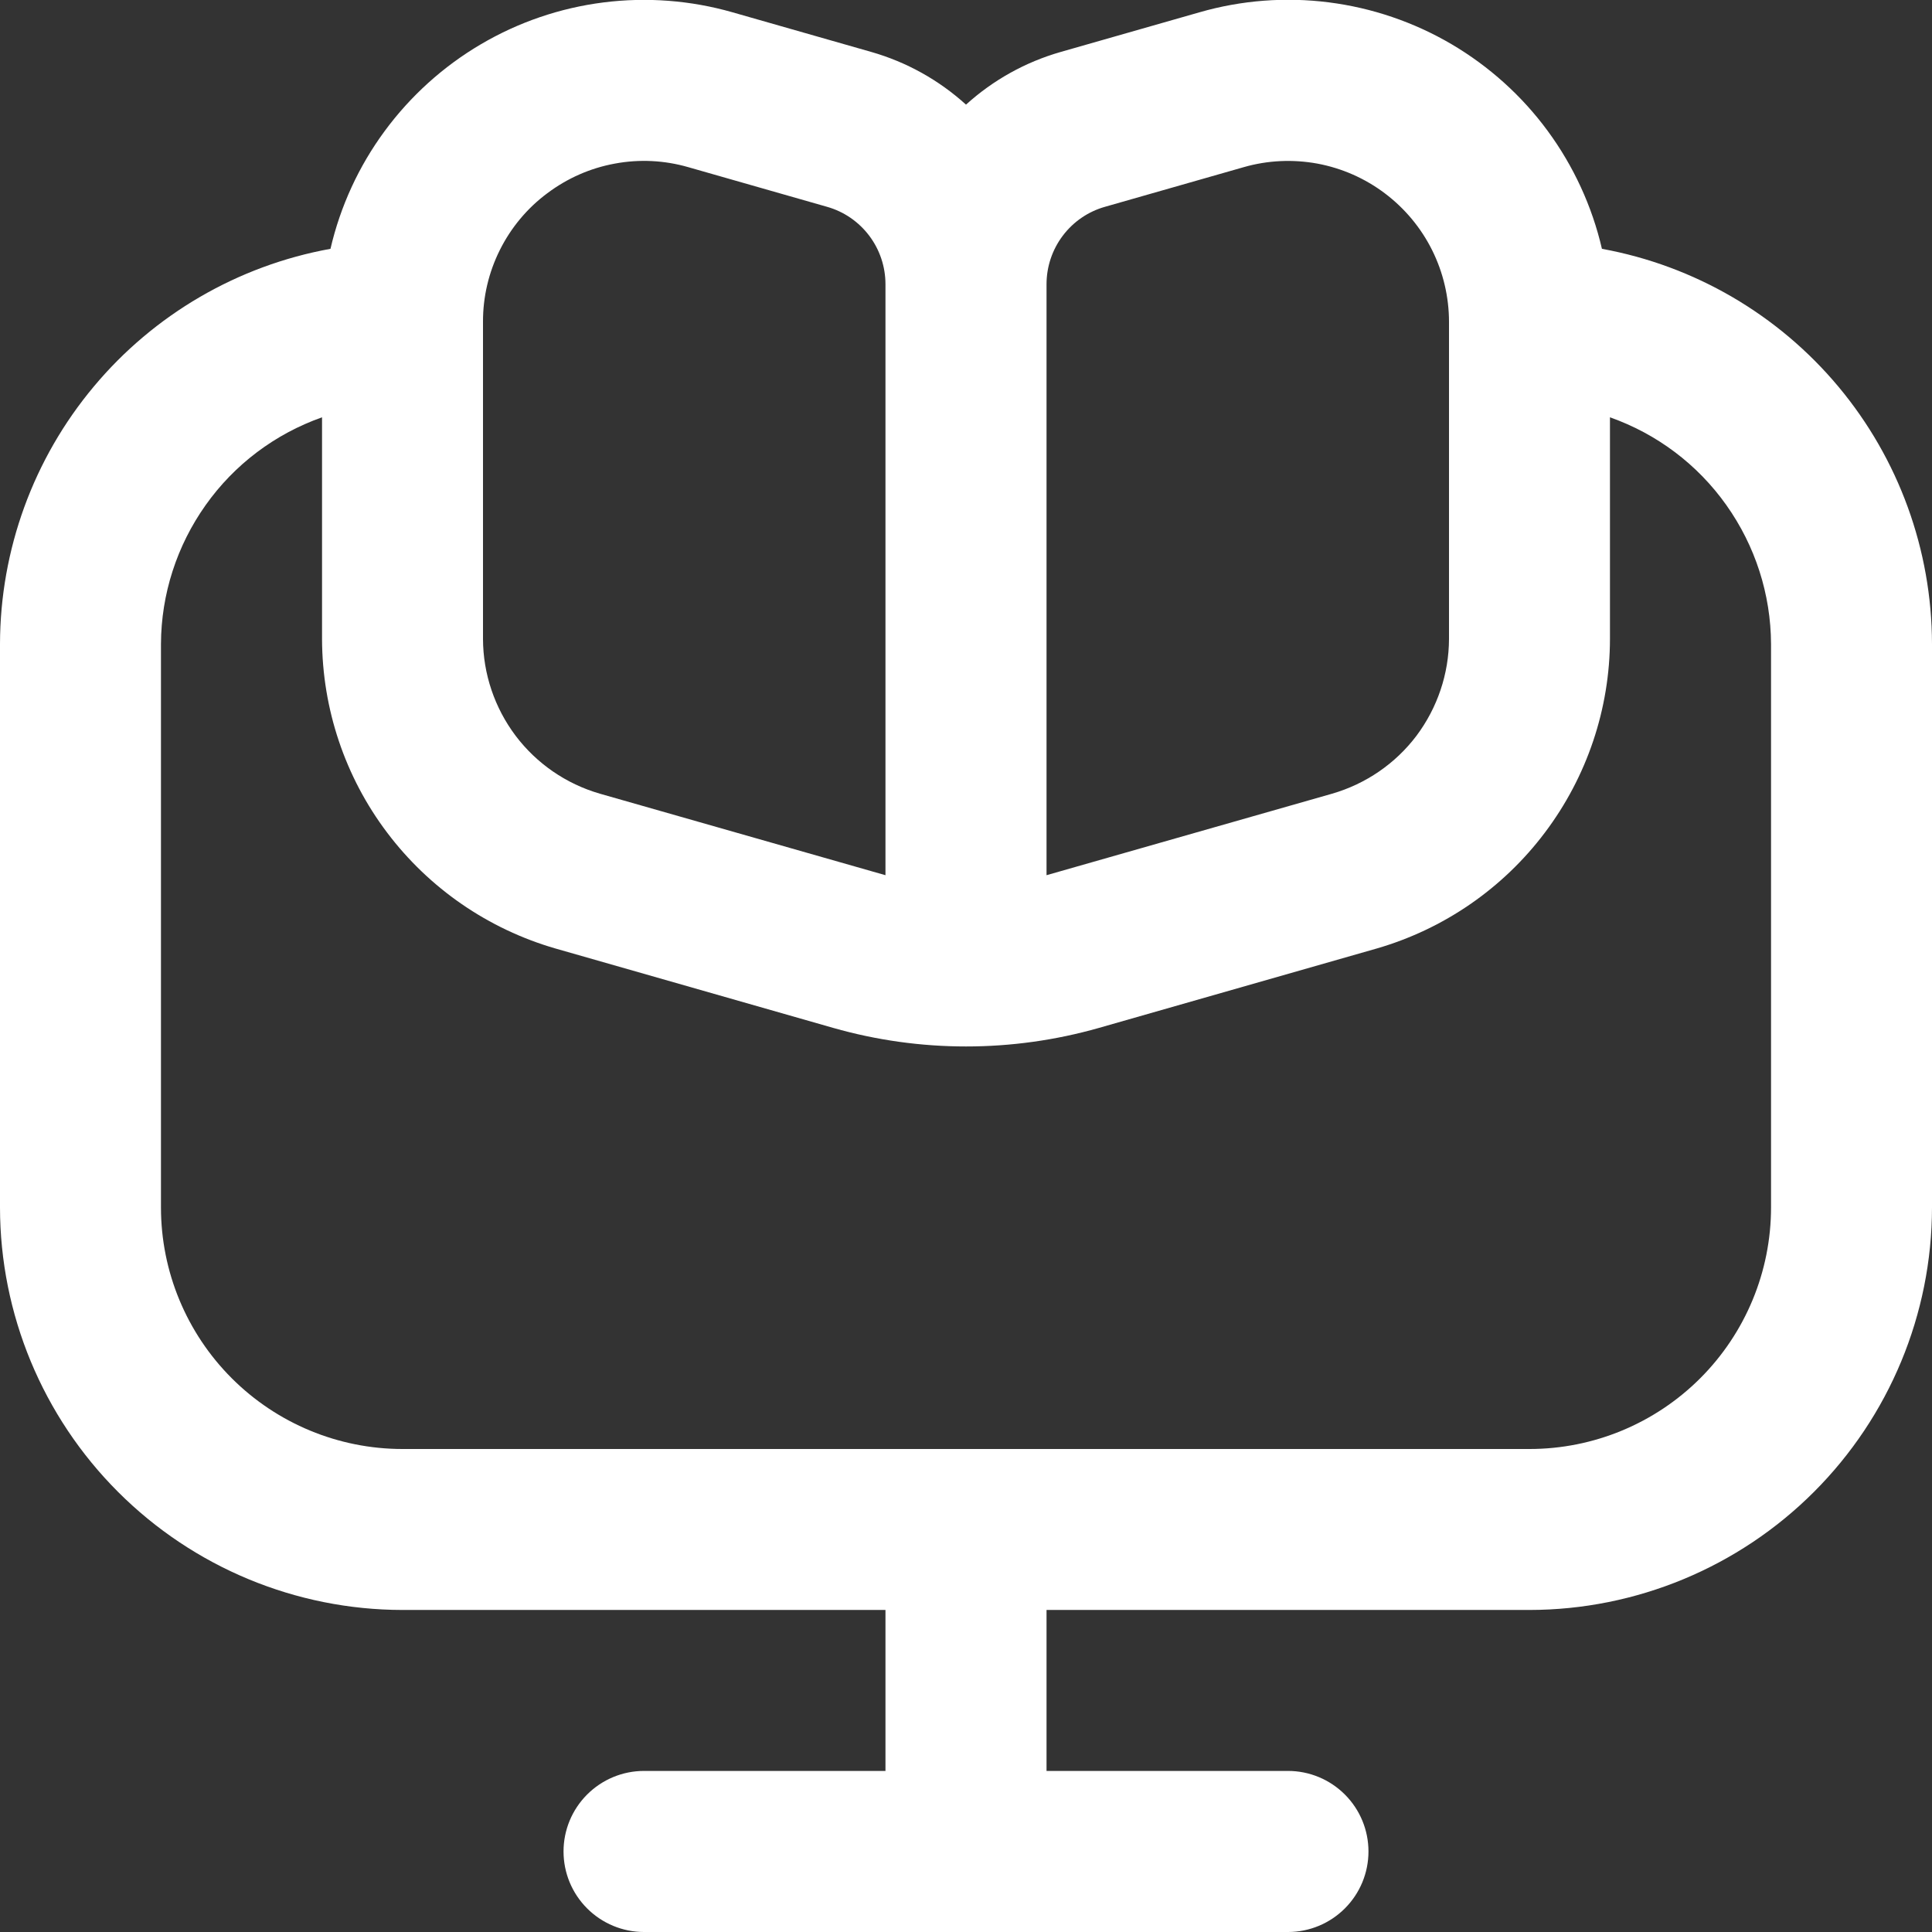 <svg width="19" height="19" viewBox="0 0 19 19" fill="none" xmlns="http://www.w3.org/2000/svg">
<rect x="0" y="0" width="19" height="19" fill="#333333" stroke="none"/>
<g clip-path="url(#clip0_45_92)">
<path d="M15.754 2.447C15.657 2.028 15.475 1.634 15.221 1.288C14.967 0.942 14.644 0.652 14.274 0.434C13.904 0.217 13.493 0.077 13.067 0.023C12.641 -0.031 12.209 0.002 11.796 0.121L10.431 0.511C10.085 0.61 9.767 0.787 9.5 1.029C9.233 0.787 8.915 0.61 8.569 0.511L7.204 0.121C6.792 0.003 6.359 -0.03 5.934 0.024C5.508 0.078 5.098 0.218 4.728 0.436C4.359 0.653 4.037 0.944 3.783 1.289C3.528 1.635 3.347 2.029 3.25 2.447C2.339 2.612 1.515 3.092 0.922 3.802C0.328 4.512 0.002 5.407 0 6.333L0 11.875C0.001 12.924 0.419 13.93 1.161 14.672C1.903 15.414 2.909 15.832 3.958 15.833H8.708V17.416H6.333C6.123 17.416 5.922 17.5 5.774 17.648C5.625 17.797 5.542 17.998 5.542 18.208C5.542 18.418 5.625 18.619 5.774 18.768C5.922 18.916 6.123 19 6.333 19H12.667C12.877 19 13.078 18.916 13.226 18.768C13.375 18.619 13.458 18.418 13.458 18.208C13.458 17.998 13.375 17.797 13.226 17.648C13.078 17.5 12.877 17.416 12.667 17.416H10.292V15.833H15.042C16.091 15.832 17.097 15.414 17.839 14.672C18.581 13.93 18.999 12.924 19 11.875V6.333C18.998 5.408 18.673 4.513 18.08 3.803C17.487 3.093 16.664 2.613 15.754 2.447ZM10.292 2.795C10.292 2.623 10.348 2.456 10.451 2.319C10.555 2.181 10.7 2.081 10.866 2.034L12.231 1.644C12.467 1.576 12.715 1.565 12.956 1.609C13.197 1.654 13.424 1.754 13.62 1.902C13.816 2.05 13.975 2.241 14.084 2.46C14.193 2.679 14.25 2.921 14.25 3.166V6.284C14.249 6.627 14.136 6.961 13.93 7.236C13.723 7.51 13.432 7.709 13.102 7.805L10.292 8.607V2.795ZM5.383 1.9C5.579 1.753 5.805 1.653 6.046 1.609C6.286 1.564 6.534 1.576 6.769 1.644L8.134 2.034C8.3 2.081 8.445 2.181 8.549 2.319C8.652 2.456 8.708 2.623 8.708 2.795V8.607L5.898 7.805C5.568 7.709 5.278 7.51 5.071 7.236C4.864 6.961 4.751 6.627 4.75 6.284V3.166C4.749 2.92 4.806 2.678 4.916 2.458C5.026 2.238 5.186 2.046 5.383 1.9ZM17.417 11.875C17.417 12.505 17.166 13.109 16.721 13.554C16.276 13.999 15.672 14.25 15.042 14.25H3.958C3.328 14.25 2.724 13.999 2.279 13.554C1.834 13.109 1.583 12.505 1.583 11.875V6.333C1.585 5.843 1.739 5.367 2.022 4.968C2.305 4.568 2.705 4.267 3.167 4.104V6.284C3.169 6.971 3.393 7.64 3.807 8.188C4.221 8.737 4.802 9.137 5.463 9.328L8.195 10.109C9.048 10.352 9.953 10.352 10.807 10.109L13.539 9.328C14.199 9.137 14.78 8.737 15.193 8.188C15.607 7.639 15.832 6.971 15.833 6.284V4.104C16.295 4.267 16.695 4.568 16.978 4.968C17.261 5.367 17.415 5.843 17.417 6.333V11.875Z" fill="white"/>
</g>
<defs>
<clipPath id="clip0_45_92">
<rect width="19" height="19" fill="white"/>
</clipPath>
</defs>
</svg>
